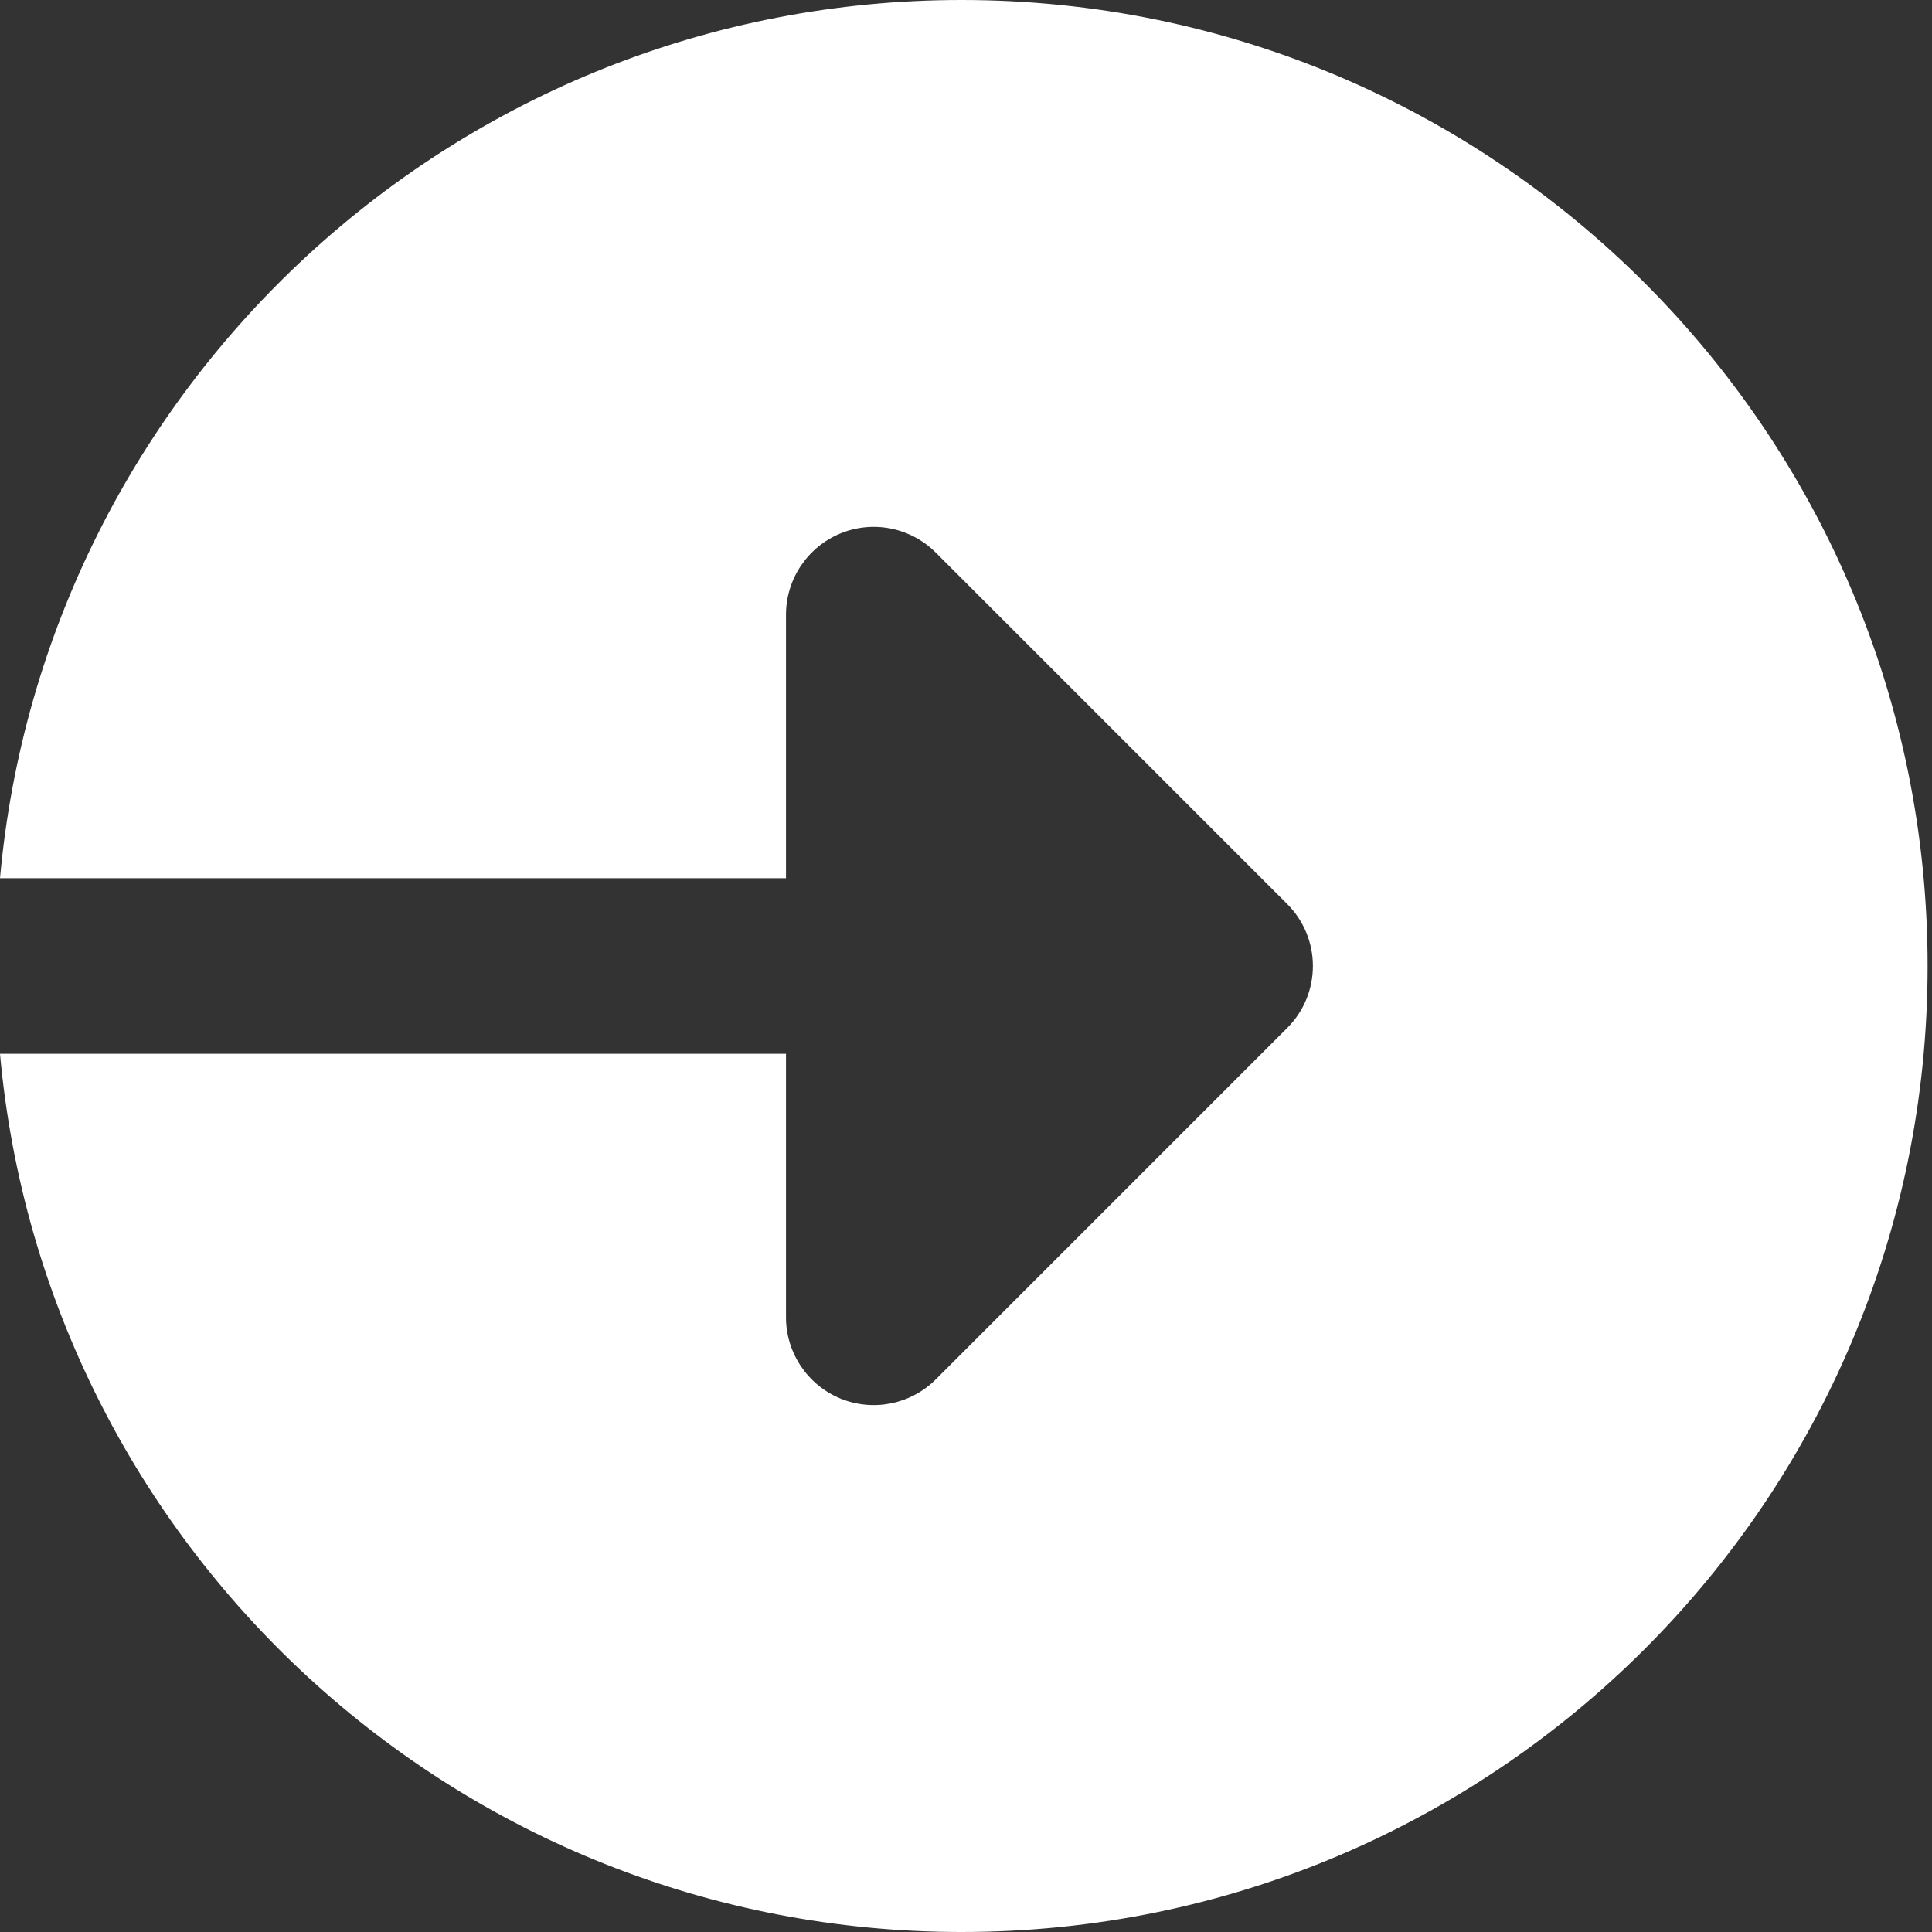 <svg width="18" height="18" viewBox="0 0 18 18" fill="none" xmlns="http://www.w3.org/2000/svg">
<rect x="0" y="0" width="18" height="18" fill="#333333" stroke="none"/>
<path d="M8.959 0C4.264 0 0.414 3.595 0 8.182H7.323V5.727C7.323 5.397 7.522 5.098 7.828 4.971C8.134 4.844 8.485 4.915 8.719 5.149L11.992 8.422C12.312 8.741 12.312 9.259 11.992 9.578L8.719 12.851C8.485 13.085 8.134 13.155 7.828 13.029C7.522 12.902 7.323 12.603 7.323 12.273V9.818H0C0.414 14.405 4.264 18 8.959 18C13.93 18 17.959 13.97 17.959 9C17.959 4.03 13.93 0 8.959 0Z" fill="white"/>
</svg>
